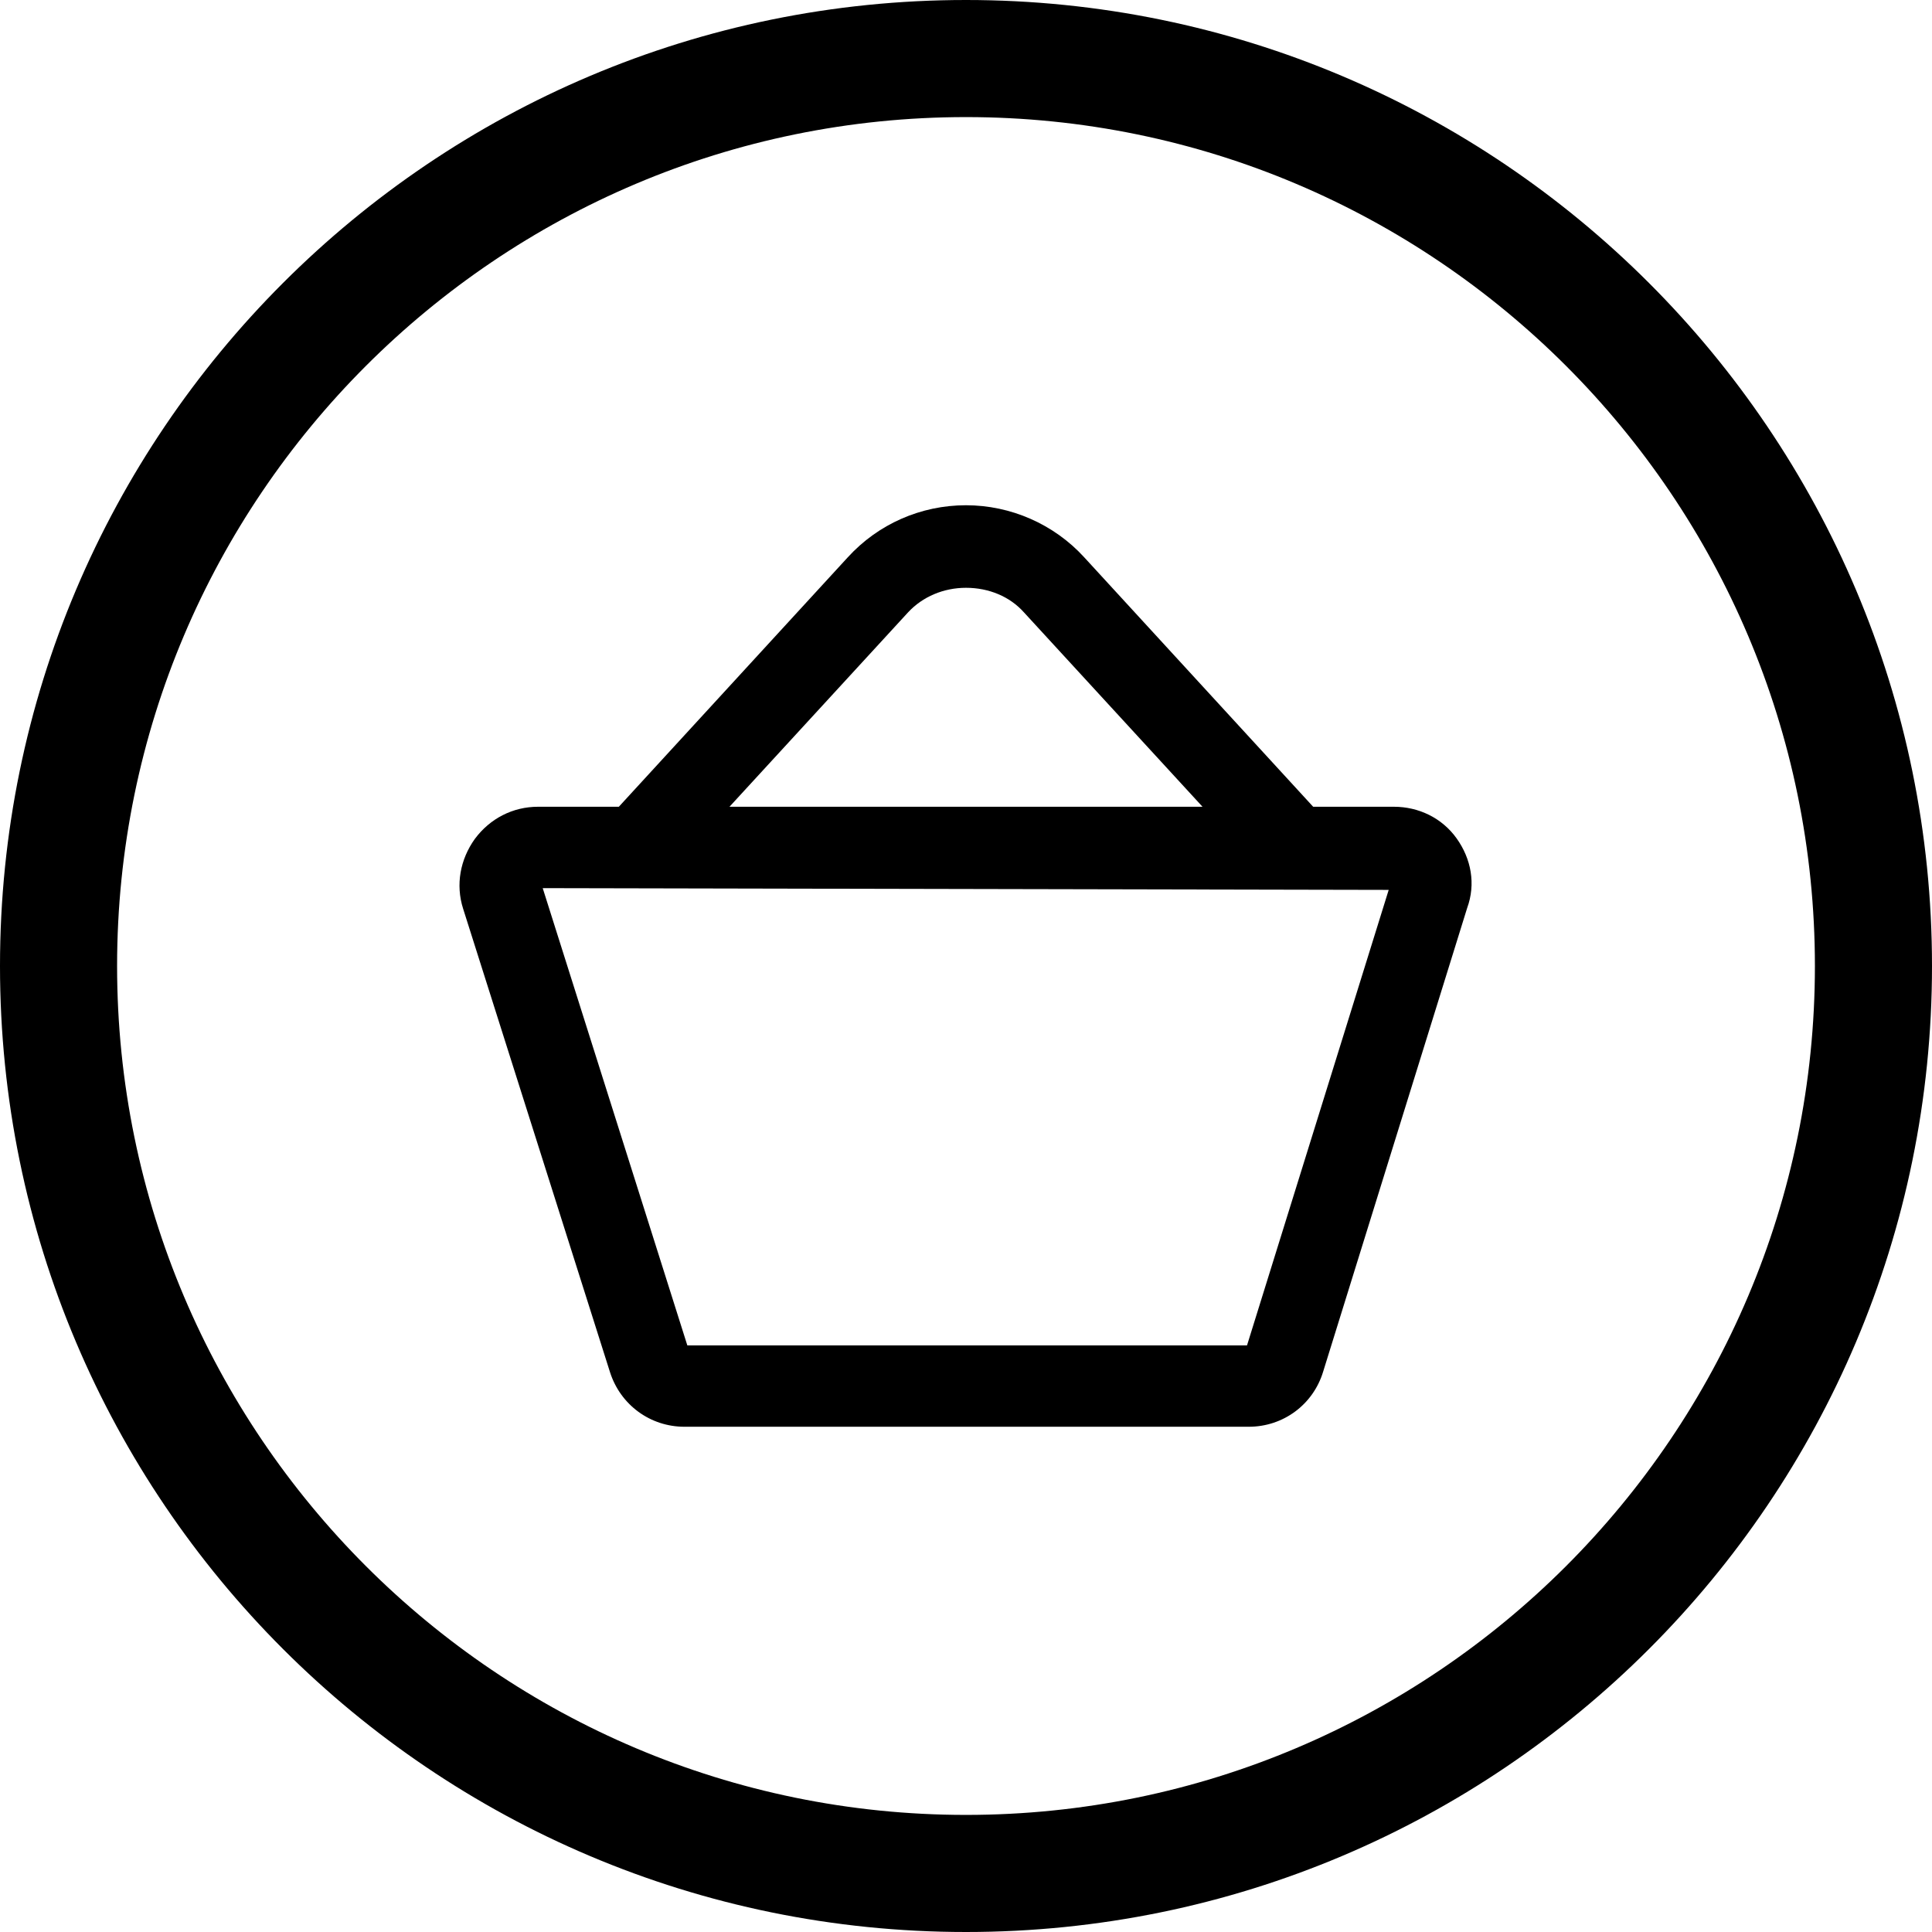 <svg xml:space="preserve" style="enable-background:new 0 0 33 33;" viewBox="0 0 33 33" y="0px" x="0px" xmlns:xlink="http://www.w3.org/1999/xlink" xmlns="http://www.w3.org/2000/svg" id="Layer_1" version="1.1">
<path d="M16.5,2C24.5,2,31,8.5,31,16.5S24.5,31,16.5,31S2,24.5,2,16.5S8.5,2,16.5,2 M16.5,0C7.39,0,0,7.39,0,16.5S7.39,33,16.5,33
	S33,25.61,33,16.5S25.61,0,16.5,0L16.5,0z"></path>

<path d="M24.88,14.32c-0.25-0.35-0.65-0.54-1.07-0.54h-1.38l-3.91-4.26C18,8.95,17.26,8.63,16.5,8.63c-0.77,0-1.5,0.32-2.02,0.89
	l-3.91,4.26H9.19c-0.43,0-0.82,0.2-1.08,0.55c-0.25,0.35-0.33,0.78-0.2,1.19l2.51,7.92c0.18,0.56,0.69,0.93,1.27,0.93h9.64
	c0.59,0,1.1-0.38,1.27-0.94l2.46-7.92C25.21,15.1,25.13,14.67,24.88,14.32z M12.46,13.78l3.05-3.32c0.25-0.27,0.61-0.42,0.99-0.42
	c0.39,0,0.75,0.15,0.99,0.42l3.05,3.32H12.46z M23.72,15.2l-2.42,7.78h-9.56l-2.47-7.81L23.72,15.2z"></path>
</svg>
